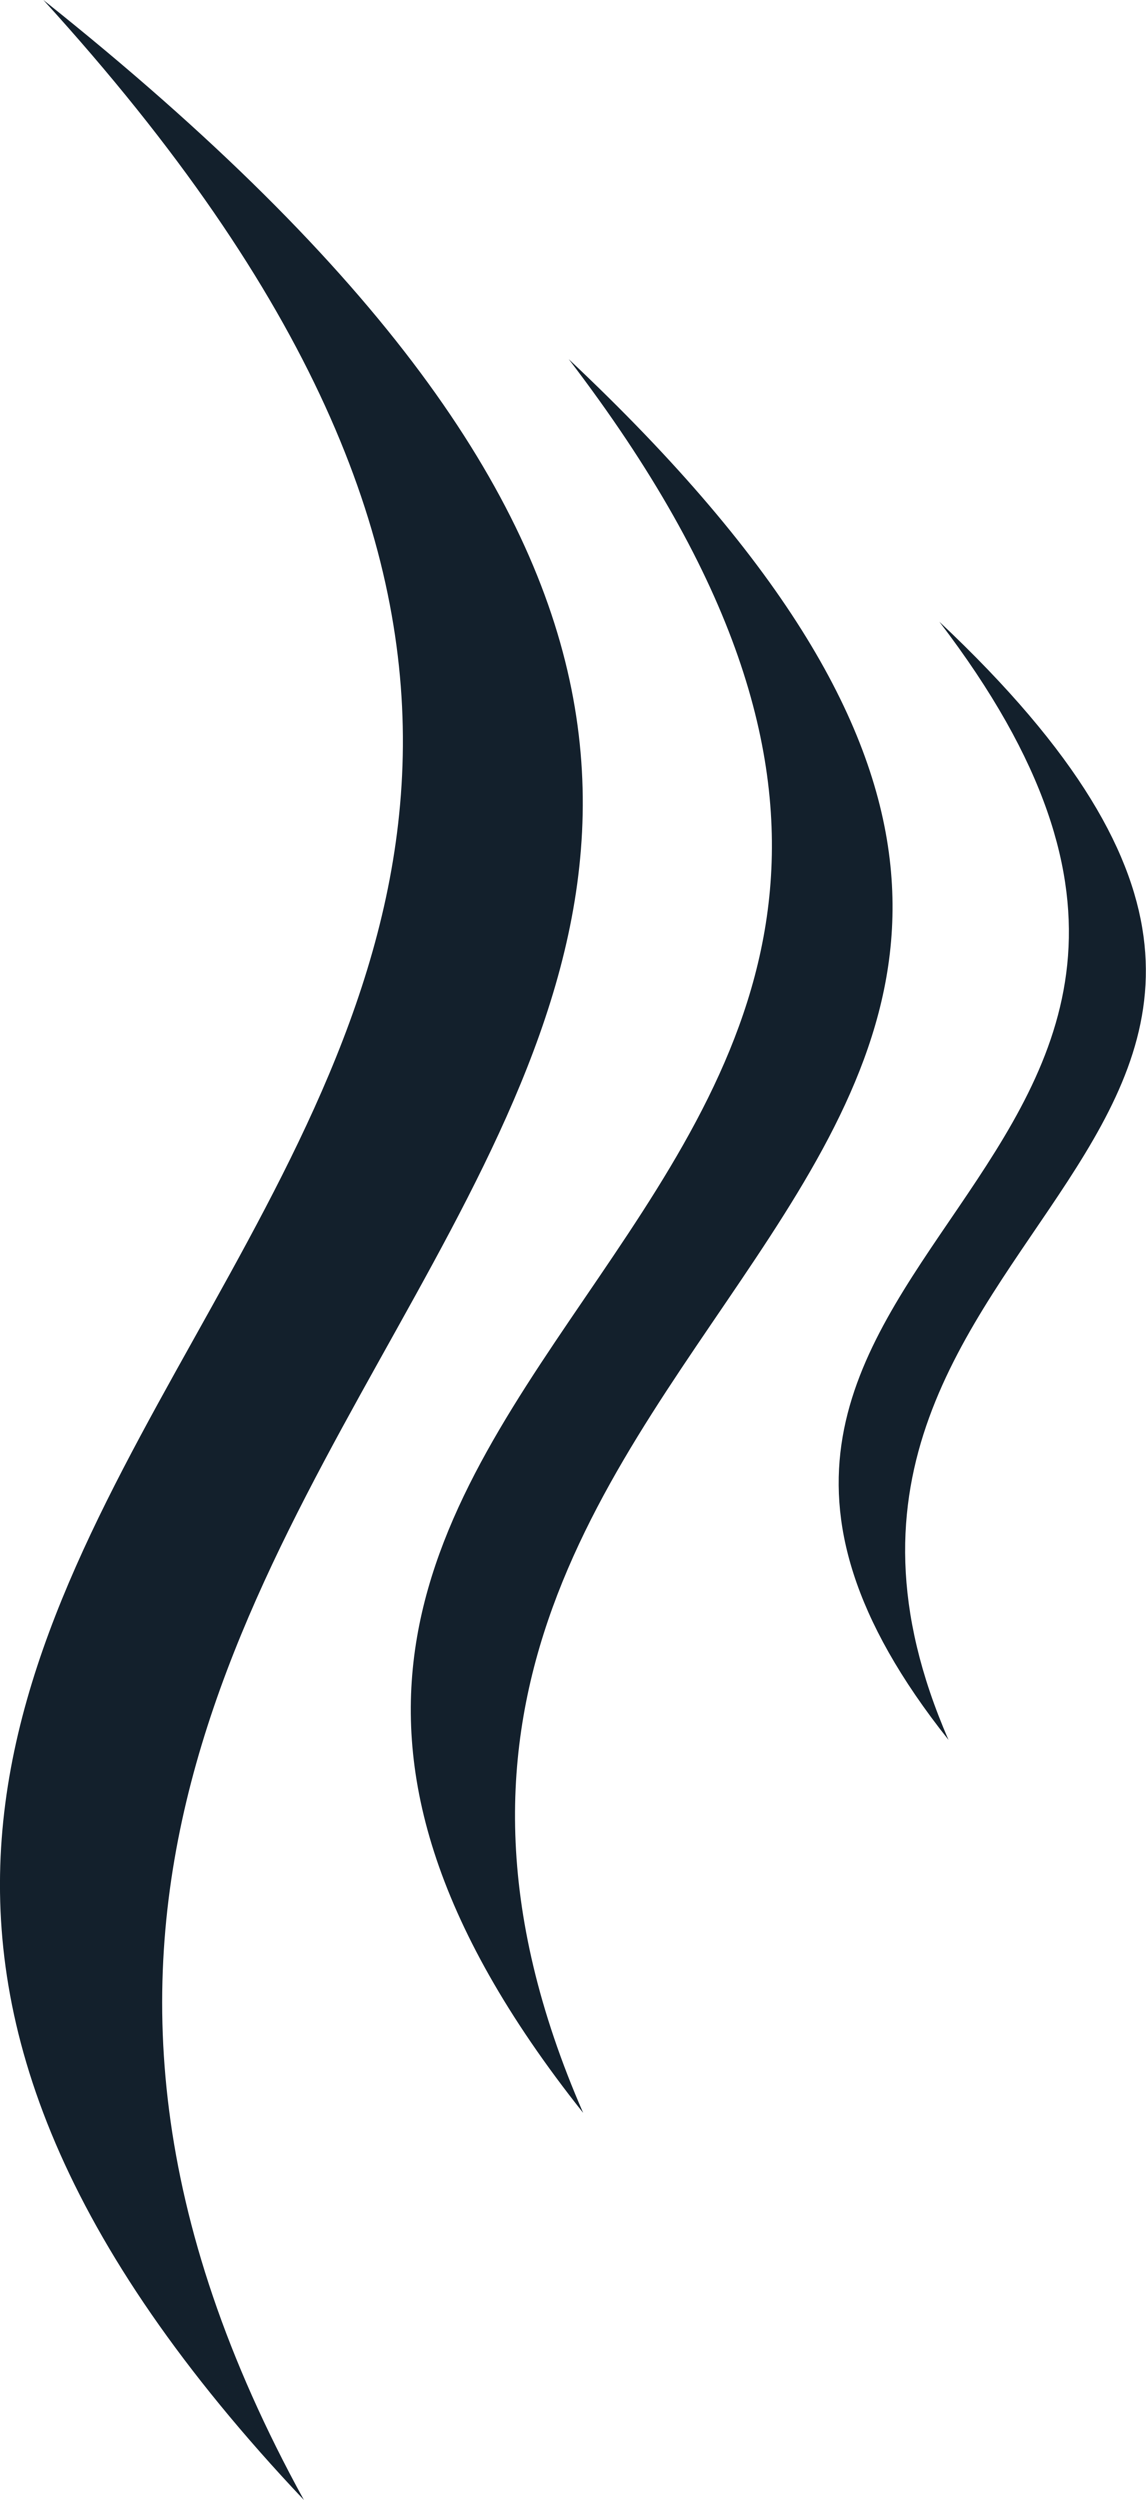 <svg xmlns="http://www.w3.org/2000/svg" id="Layer_2" data-name="Layer 2" viewBox="0 0 34.88 76.08"><defs><style>      .cls-1 {        fill: #13202c;      }    </style></defs><g id="Layer_1-2" data-name="Layer 1"><g><path class="cls-1" d="M9.25,76.08C-20.6,44.5,34.27,36.17,1.32,0c41.5,33.05-11.1,41.46,7.93,76.08"></path><path class="cls-1" d="M17.75,64.3c-18.67-23.49,20.09-26.53-.44-53.37,26.69,25.1-10.5,28.31.44,53.37"></path><path class="cls-1" d="M28.87,52.95c-11.9-14.97,12.81-16.91-.28-34.03,17.02,16-6.69,18.05.28,34.03"></path></g></g></svg>
